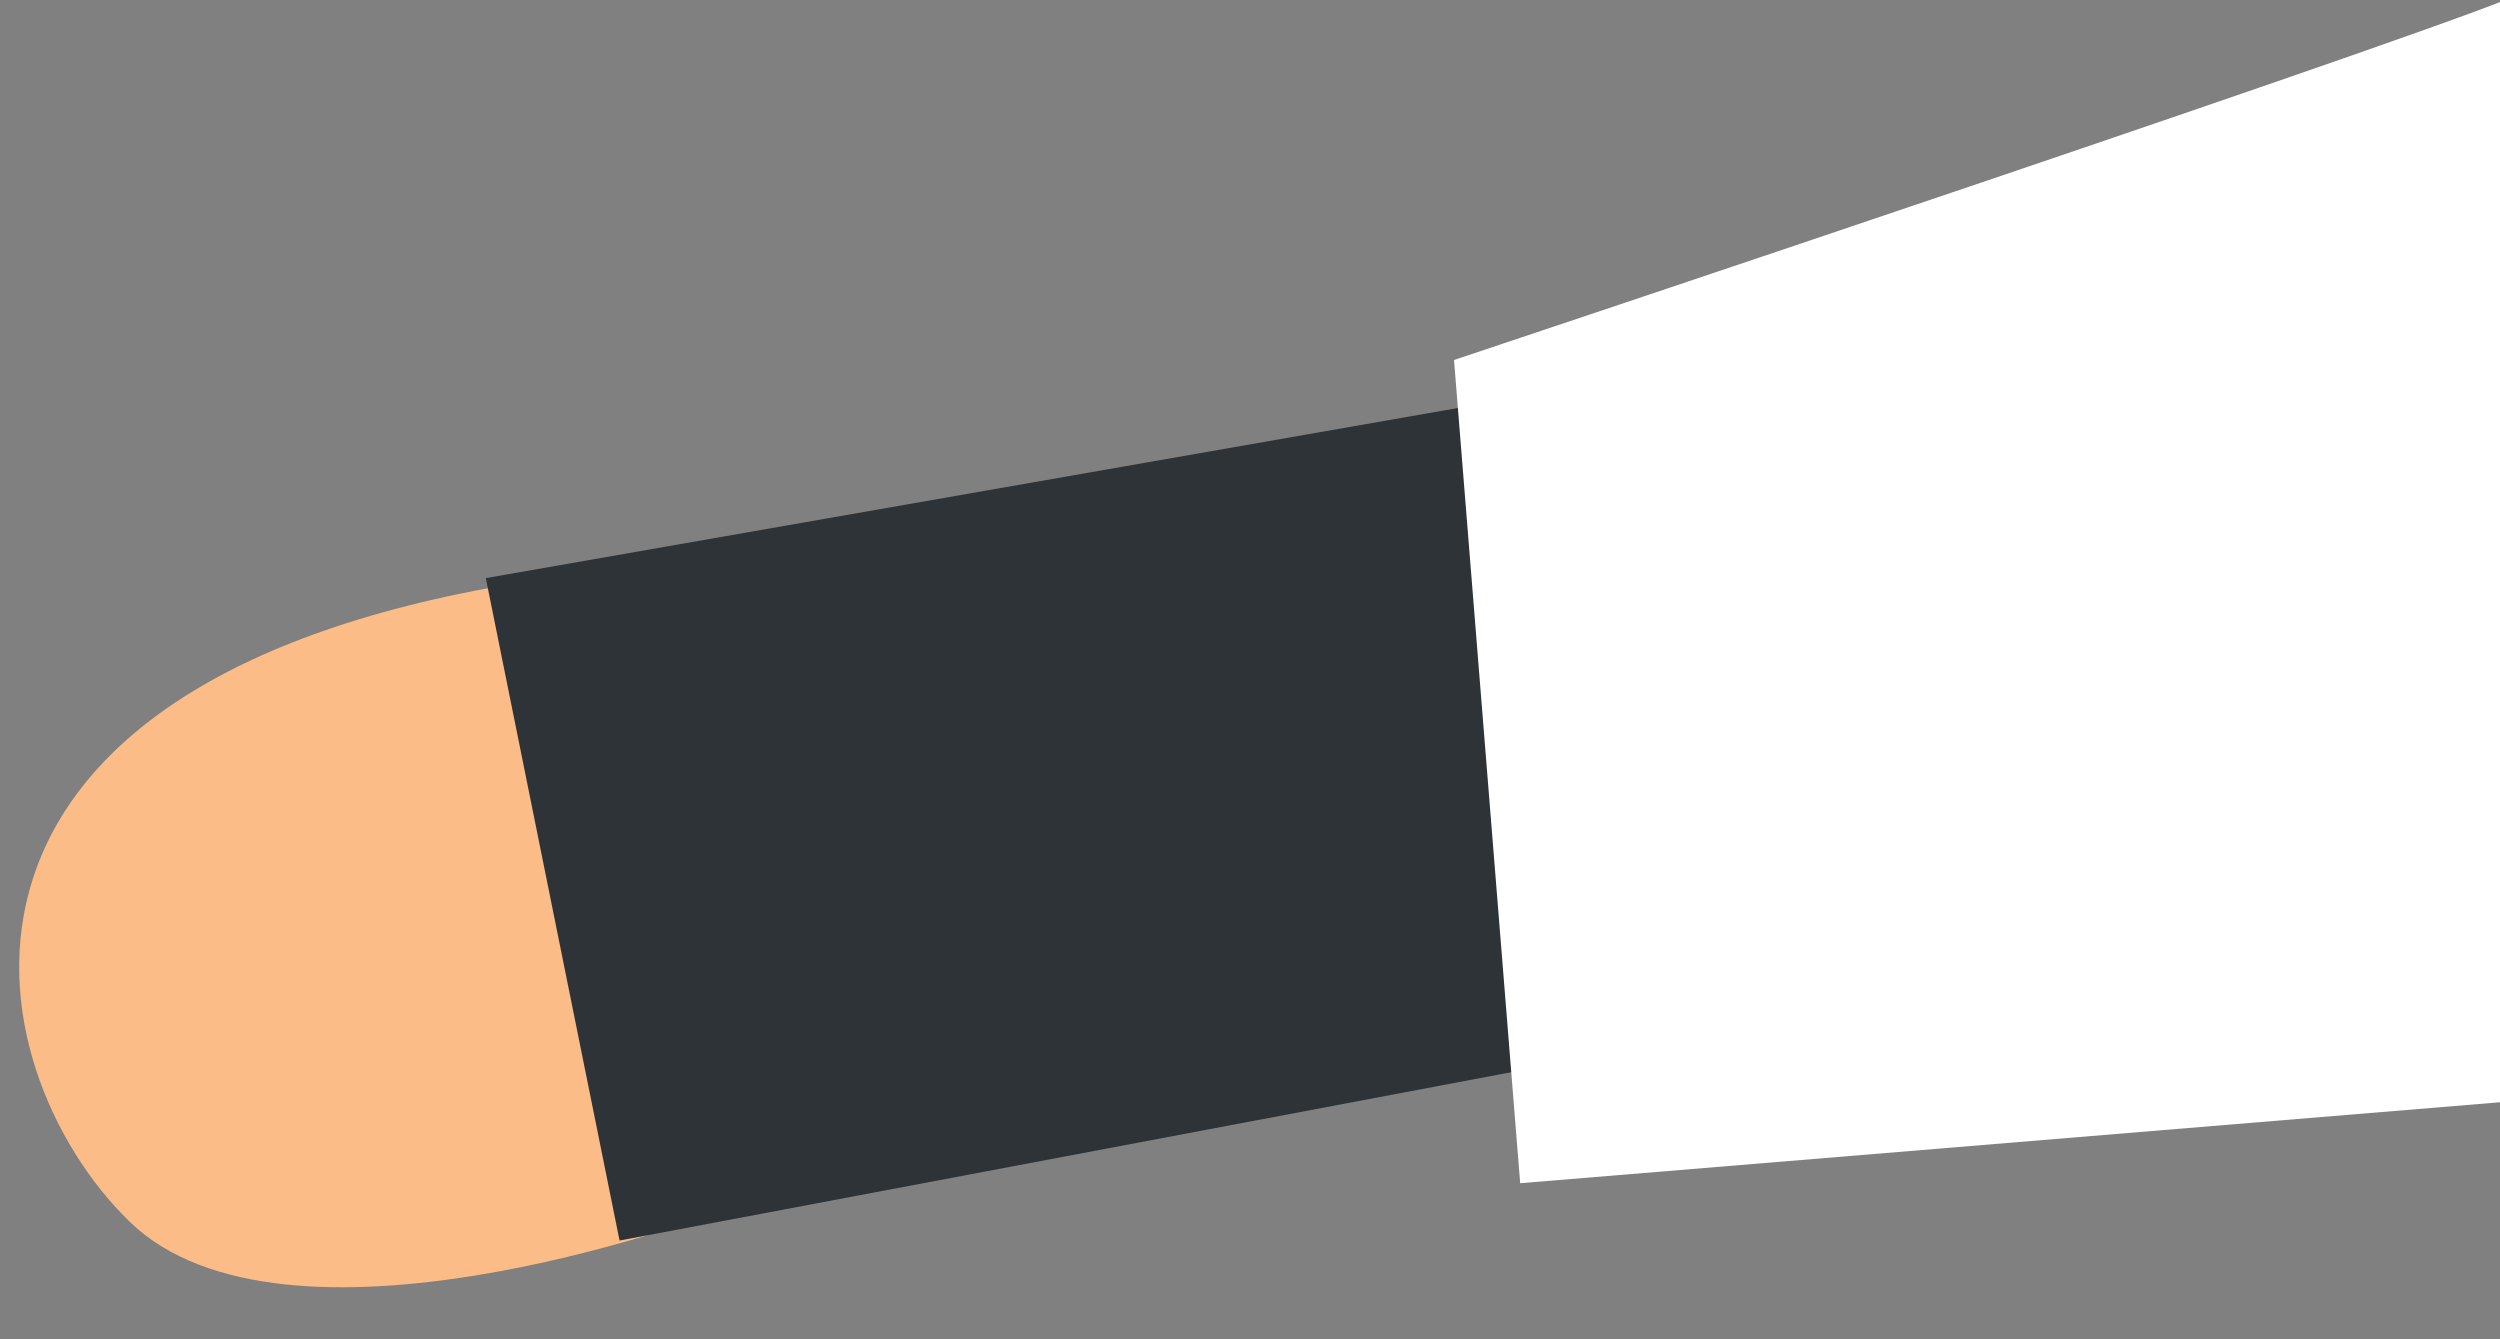 <svg width="28" height="15" viewBox="0 0 28 15" fill="none" xmlns="http://www.w3.org/2000/svg">
<rect x="0" y="0" width="28" height="15" fill="#808080" stroke="none"/>
<g clip-path="url(#clip0_2607_22171)">
<path d="M7.907 13.619C7.907 13.619 3.188 15.374 1.449 13.68C-0.305 11.97 -1.243 7.543 6.152 6.475L7.907 13.619Z" fill="#FBBC87"/>
<path d="M17.389 4.384L5.441 6.475L6.939 13.894L18.826 11.65L17.389 4.384Z" fill="#2D3336"/>
<path d="M28.293 -0.104C28.081 0.094 16.285 4.032 16.285 4.032L17.026 13.252L28.293 12.321V-0.104Z" fill="white"/>
</g>
<defs>
<clipPath id="clip0_2607_22171">
<rect width="28" height="15" fill="white"/>
</clipPath>
</defs>
</svg>
